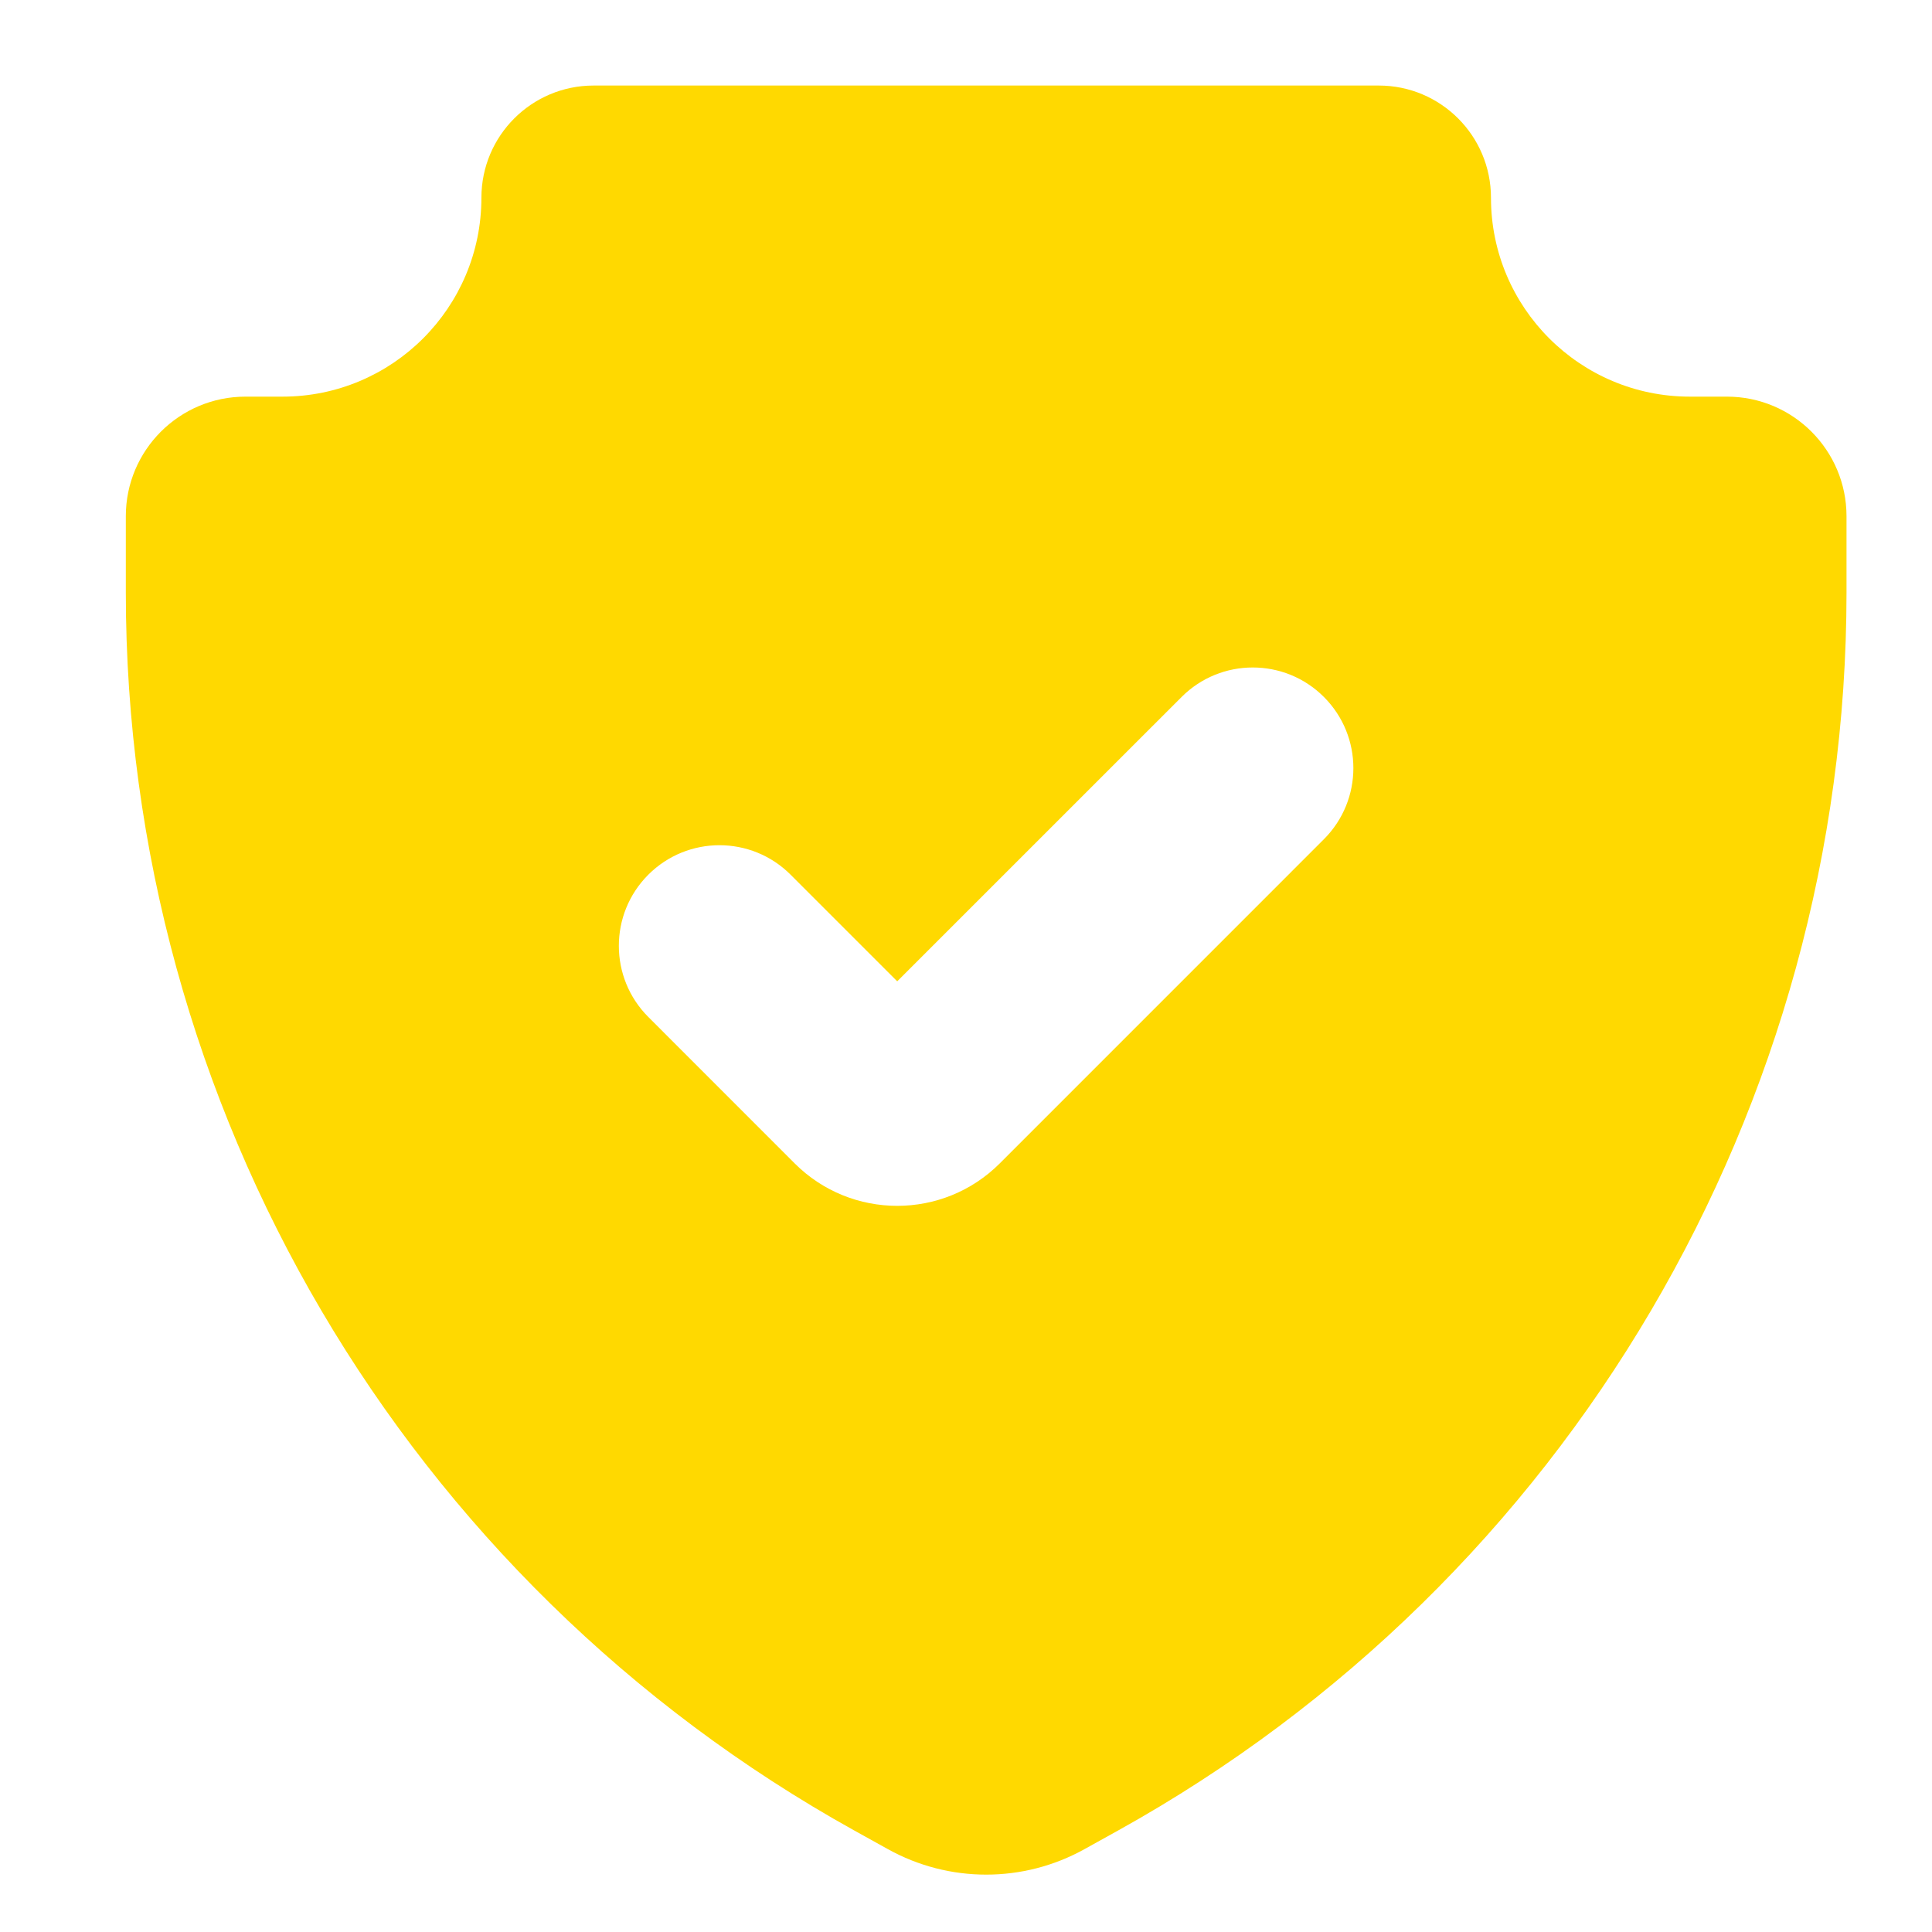 <svg width="40" height="40" viewBox="0 0 40 40" fill="none" xmlns="http://www.w3.org/2000/svg">
<path d="M28.546 1.771C29.829 1.771 30.869 2.811 30.869 4.094C30.869 6.368 32.713 8.212 34.987 8.212H35.754C37.122 8.212 38.23 9.321 38.23 10.688V12.269C38.23 22.916 32.458 32.727 23.15 37.898L22.454 38.284C21.188 38.988 19.648 38.988 18.382 38.284L17.686 37.898C8.378 32.727 2.606 22.916 2.605 12.269V10.688C2.605 9.321 3.714 8.212 5.082 8.212H5.849C8.123 8.212 9.967 6.368 9.967 4.094C9.967 2.811 11.007 1.771 12.29 1.771H28.546ZM27.41 14.43C26.597 13.616 25.277 13.616 24.464 14.43L18.576 20.317L16.368 18.109C15.555 17.296 14.236 17.296 13.423 18.109C12.609 18.923 12.609 20.242 13.423 21.056L16.452 24.086C17.625 25.259 19.527 25.259 20.7 24.086L27.41 17.375C28.224 16.561 28.223 15.243 27.41 14.43Z" fill="#FFD900"/>
</svg>
